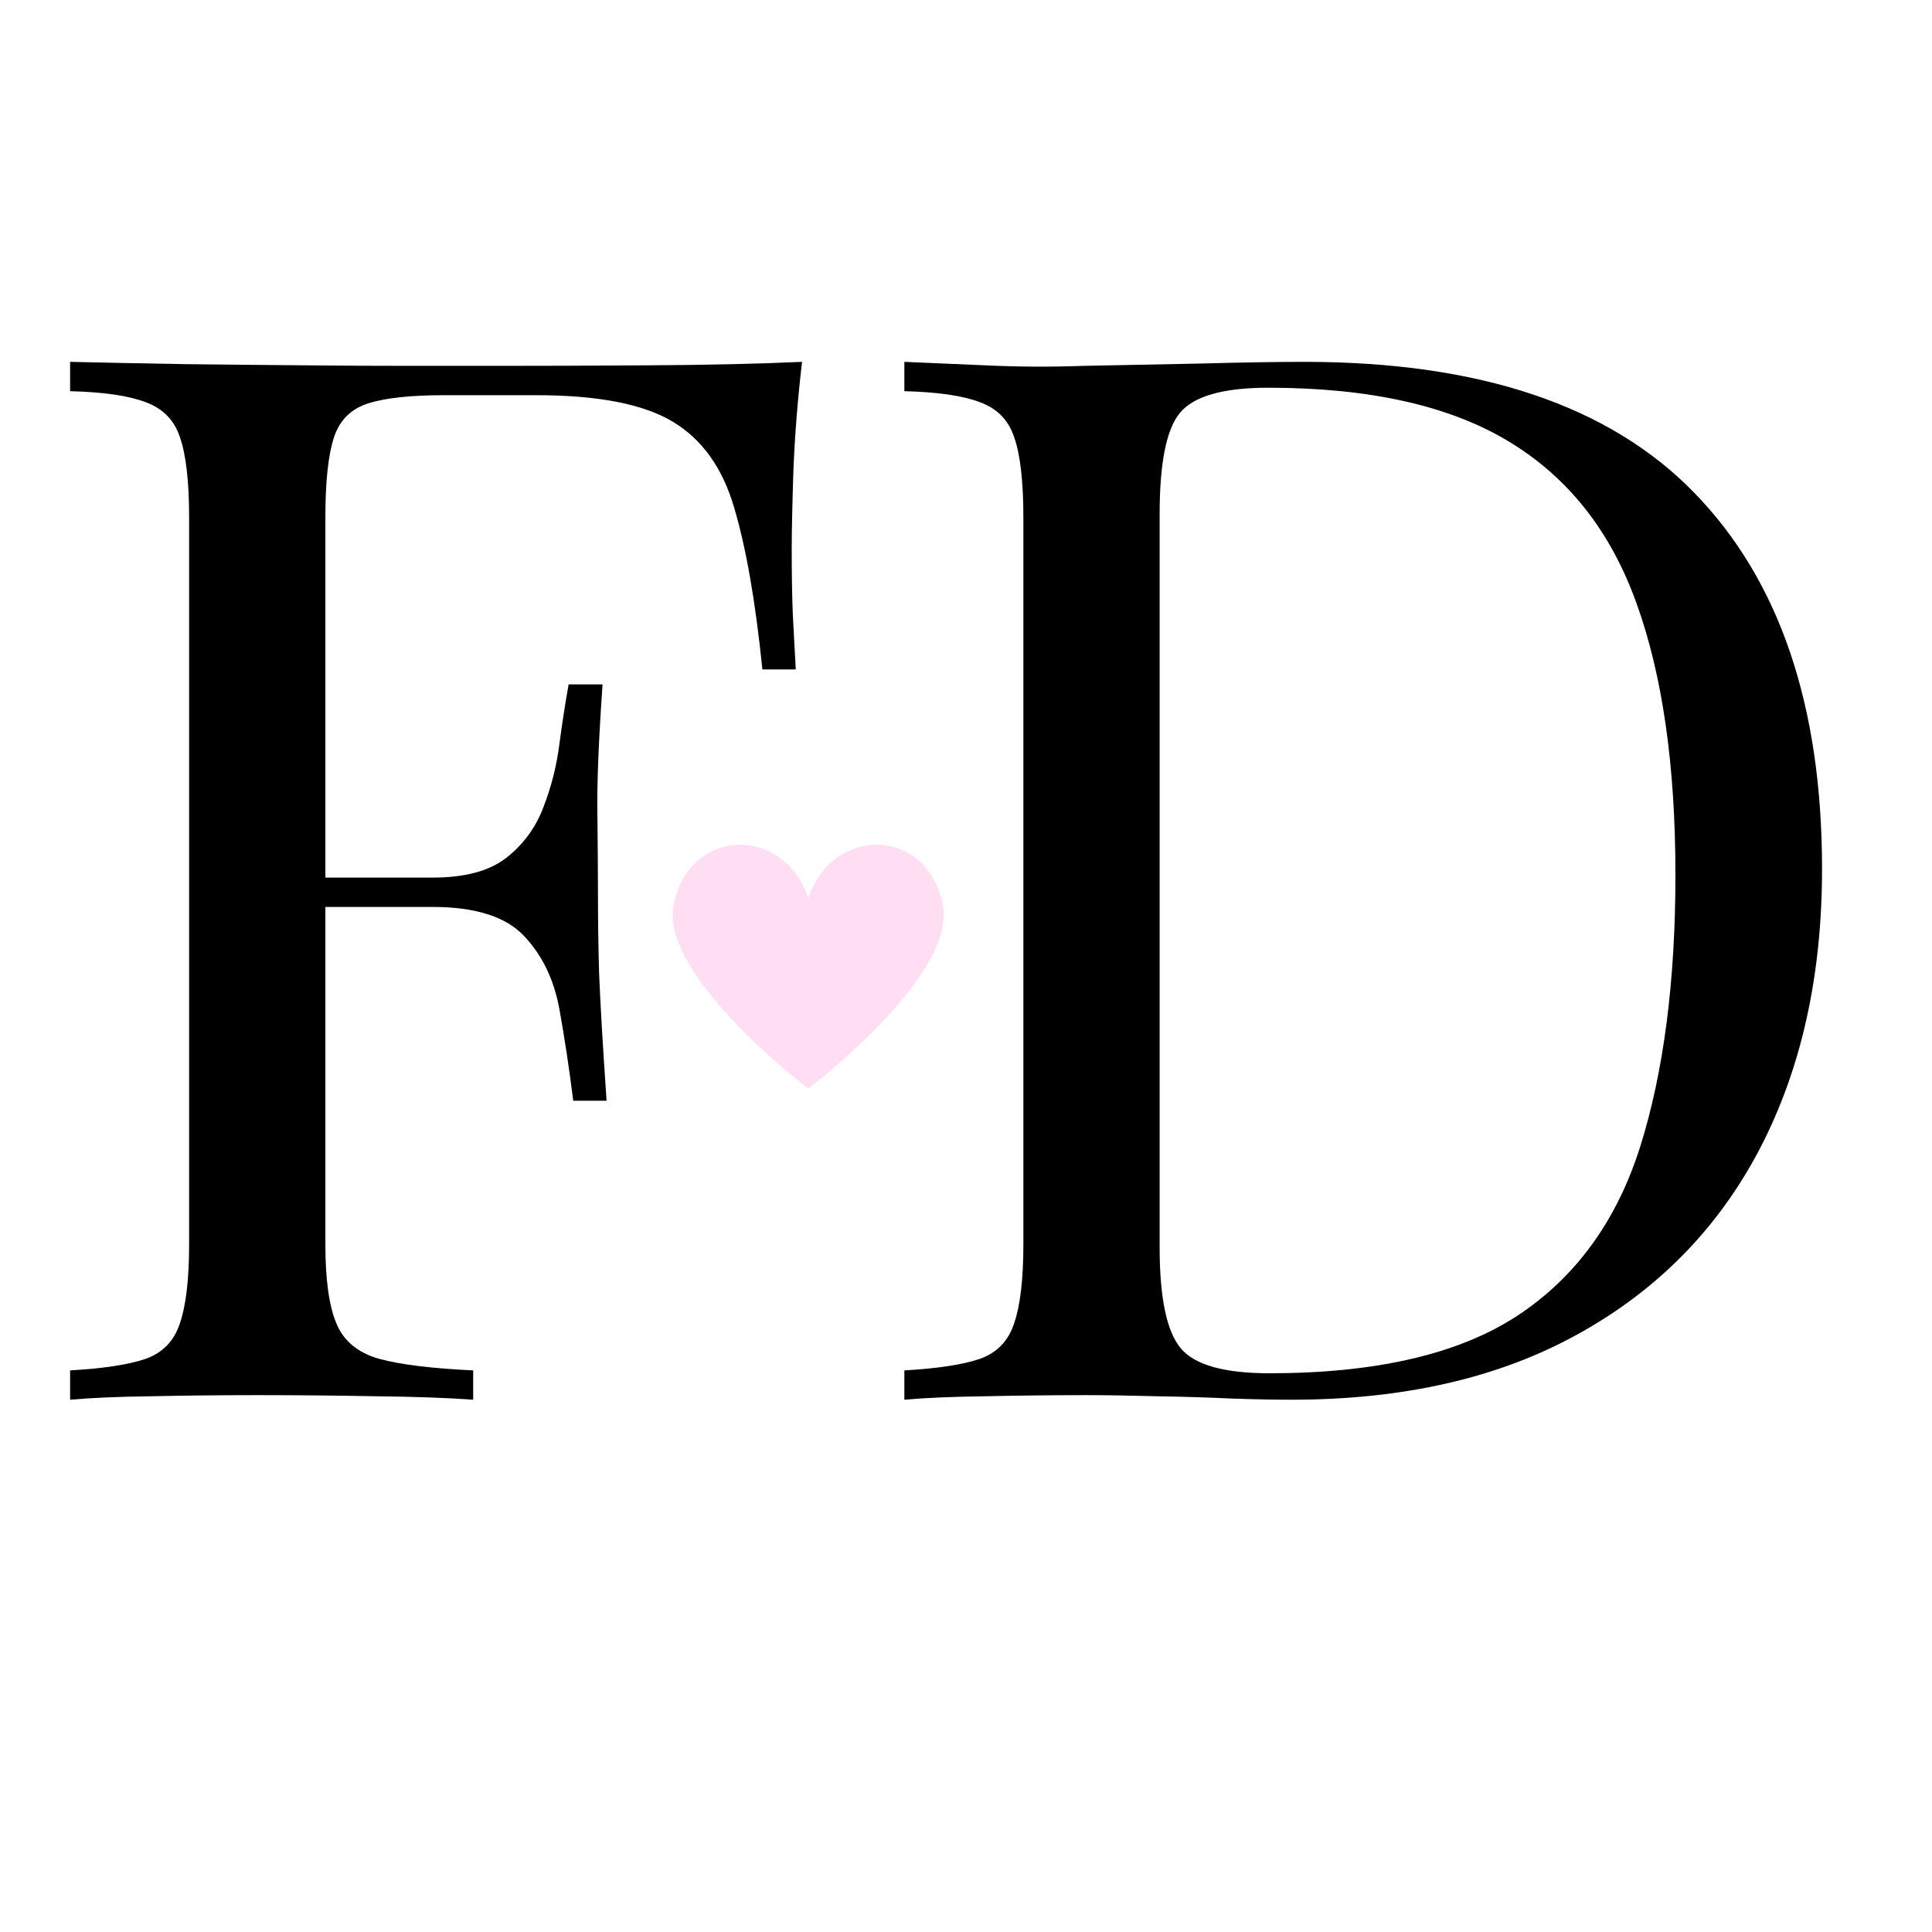 <svg version="1.0" preserveAspectRatio="xMidYMid meet" height="70" viewBox="0 0 52.5 52.5" zoomAndPan="magnify" width="70" xmlns:xlink="http://www.w3.org/1999/xlink" xmlns="http://www.w3.org/2000/svg"><defs><g></g><clipPath id="fd4d707233"><path clip-rule="nonzero" d="M 18 22.41 L 26 22.41 L 26 29.84 L 18 29.84 Z M 18 22.41"></path></clipPath></defs><g fill-opacity="1" fill="#000000"><g transform="translate(0.233, 38.036)"><g><path d="M 21.562 -28.203 C 21.445 -27.203 21.367 -26.227 21.328 -25.281 C 21.297 -24.332 21.281 -23.609 21.281 -23.109 C 21.281 -22.473 21.289 -21.875 21.312 -21.312 C 21.344 -20.758 21.367 -20.27 21.391 -19.844 L 20.484 -19.844 C 20.297 -21.695 20.039 -23.16 19.719 -24.234 C 19.406 -25.316 18.848 -26.098 18.047 -26.578 C 17.254 -27.055 16.02 -27.297 14.344 -27.297 L 11.828 -27.297 C 10.93 -27.297 10.25 -27.223 9.781 -27.078 C 9.312 -26.93 9 -26.625 8.844 -26.156 C 8.688 -25.688 8.609 -24.961 8.609 -23.984 L 8.609 -4.219 C 8.609 -3.27 8.707 -2.555 8.906 -2.078 C 9.102 -1.598 9.492 -1.273 10.078 -1.109 C 10.66 -0.953 11.508 -0.848 12.625 -0.797 L 12.625 0 C 11.938 -0.051 11.062 -0.082 10 -0.094 C 8.938 -0.113 7.863 -0.125 6.781 -0.125 C 5.738 -0.125 4.766 -0.113 3.859 -0.094 C 2.961 -0.082 2.234 -0.051 1.672 0 L 1.672 -0.797 C 2.578 -0.848 3.258 -0.953 3.719 -1.109 C 4.188 -1.273 4.5 -1.598 4.656 -2.078 C 4.82 -2.555 4.906 -3.27 4.906 -4.219 L 4.906 -23.984 C 4.906 -24.961 4.82 -25.688 4.656 -26.156 C 4.5 -26.625 4.188 -26.941 3.719 -27.109 C 3.258 -27.285 2.578 -27.383 1.672 -27.406 L 1.672 -28.203 C 2.648 -28.18 3.688 -28.16 4.781 -28.141 C 5.875 -28.129 6.953 -28.117 8.016 -28.109 C 9.078 -28.098 10.066 -28.094 10.984 -28.094 C 11.898 -28.094 12.648 -28.094 13.234 -28.094 C 14.453 -28.094 15.836 -28.098 17.391 -28.109 C 18.941 -28.117 20.332 -28.148 21.562 -28.203 Z M 15.375 -14.188 C 15.375 -14.188 15.375 -14.051 15.375 -13.781 C 15.375 -13.52 15.375 -13.391 15.375 -13.391 L 7.406 -13.391 C 7.406 -13.391 7.406 -13.52 7.406 -13.781 C 7.406 -14.051 7.406 -14.188 7.406 -14.188 Z M 16.141 -19.438 C 16.035 -17.926 15.988 -16.77 16 -15.969 C 16.008 -15.176 16.016 -14.445 16.016 -13.781 C 16.016 -13.125 16.023 -12.395 16.047 -11.594 C 16.078 -10.801 16.145 -9.645 16.25 -8.125 L 15.344 -8.125 C 15.238 -8.977 15.113 -9.805 14.969 -10.609 C 14.82 -11.422 14.5 -12.086 14 -12.609 C 13.508 -13.129 12.68 -13.391 11.516 -13.391 L 11.516 -14.188 C 12.391 -14.188 13.055 -14.363 13.516 -14.719 C 13.984 -15.082 14.32 -15.539 14.531 -16.094 C 14.75 -16.656 14.895 -17.234 14.969 -17.828 C 15.051 -18.43 15.133 -18.969 15.219 -19.438 Z M 16.141 -19.438"></path></g></g></g><g fill-opacity="1" fill="#000000"><g transform="translate(22.903, 38.036)"><g><path d="M 12.547 -28.203 C 17.305 -28.203 20.836 -27.016 23.141 -24.641 C 25.453 -22.266 26.609 -18.859 26.609 -14.422 C 26.609 -11.523 26.047 -8.992 24.922 -6.828 C 23.797 -4.672 22.156 -2.992 20 -1.797 C 17.852 -0.598 15.25 0 12.188 0 C 11.789 0 11.258 -0.008 10.594 -0.031 C 9.938 -0.062 9.254 -0.082 8.547 -0.094 C 7.836 -0.113 7.191 -0.125 6.609 -0.125 C 5.68 -0.125 4.766 -0.113 3.859 -0.094 C 2.961 -0.082 2.234 -0.051 1.672 0 L 1.672 -0.797 C 2.578 -0.848 3.258 -0.953 3.719 -1.109 C 4.188 -1.273 4.5 -1.598 4.656 -2.078 C 4.82 -2.555 4.906 -3.27 4.906 -4.219 L 4.906 -23.984 C 4.906 -24.961 4.82 -25.688 4.656 -26.156 C 4.5 -26.625 4.188 -26.941 3.719 -27.109 C 3.258 -27.285 2.578 -27.383 1.672 -27.406 L 1.672 -28.203 C 2.234 -28.18 2.961 -28.148 3.859 -28.109 C 4.766 -28.066 5.656 -28.062 6.531 -28.094 C 7.457 -28.113 8.504 -28.133 9.672 -28.156 C 10.848 -28.188 11.805 -28.203 12.547 -28.203 Z M 11.562 -27.5 C 10.332 -27.5 9.531 -27.27 9.156 -26.812 C 8.789 -26.363 8.609 -25.445 8.609 -24.062 L 8.609 -4.141 C 8.609 -2.766 8.801 -1.848 9.188 -1.391 C 9.57 -0.941 10.375 -0.719 11.594 -0.719 C 14.488 -0.719 16.734 -1.238 18.328 -2.281 C 19.922 -3.332 21.035 -4.867 21.672 -6.891 C 22.305 -8.91 22.625 -11.367 22.625 -14.266 C 22.625 -17.242 22.27 -19.707 21.562 -21.656 C 20.863 -23.602 19.711 -25.062 18.109 -26.031 C 16.504 -27.008 14.32 -27.5 11.562 -27.5 Z M 11.562 -27.5"></path></g></g></g><g clip-path="url(#fd4d707233)"><path fill-rule="nonzero" fill-opacity="1" d="M 25.621 24.594 C 25.207 22.457 22.605 22.422 21.965 24.418 C 21.324 22.422 18.723 22.457 18.305 24.594 C 17.93 26.527 21.965 29.582 21.965 29.582 C 21.965 29.582 25.996 26.527 25.621 24.594 Z M 25.621 24.594" fill="#ffdef4"></path></g></svg>